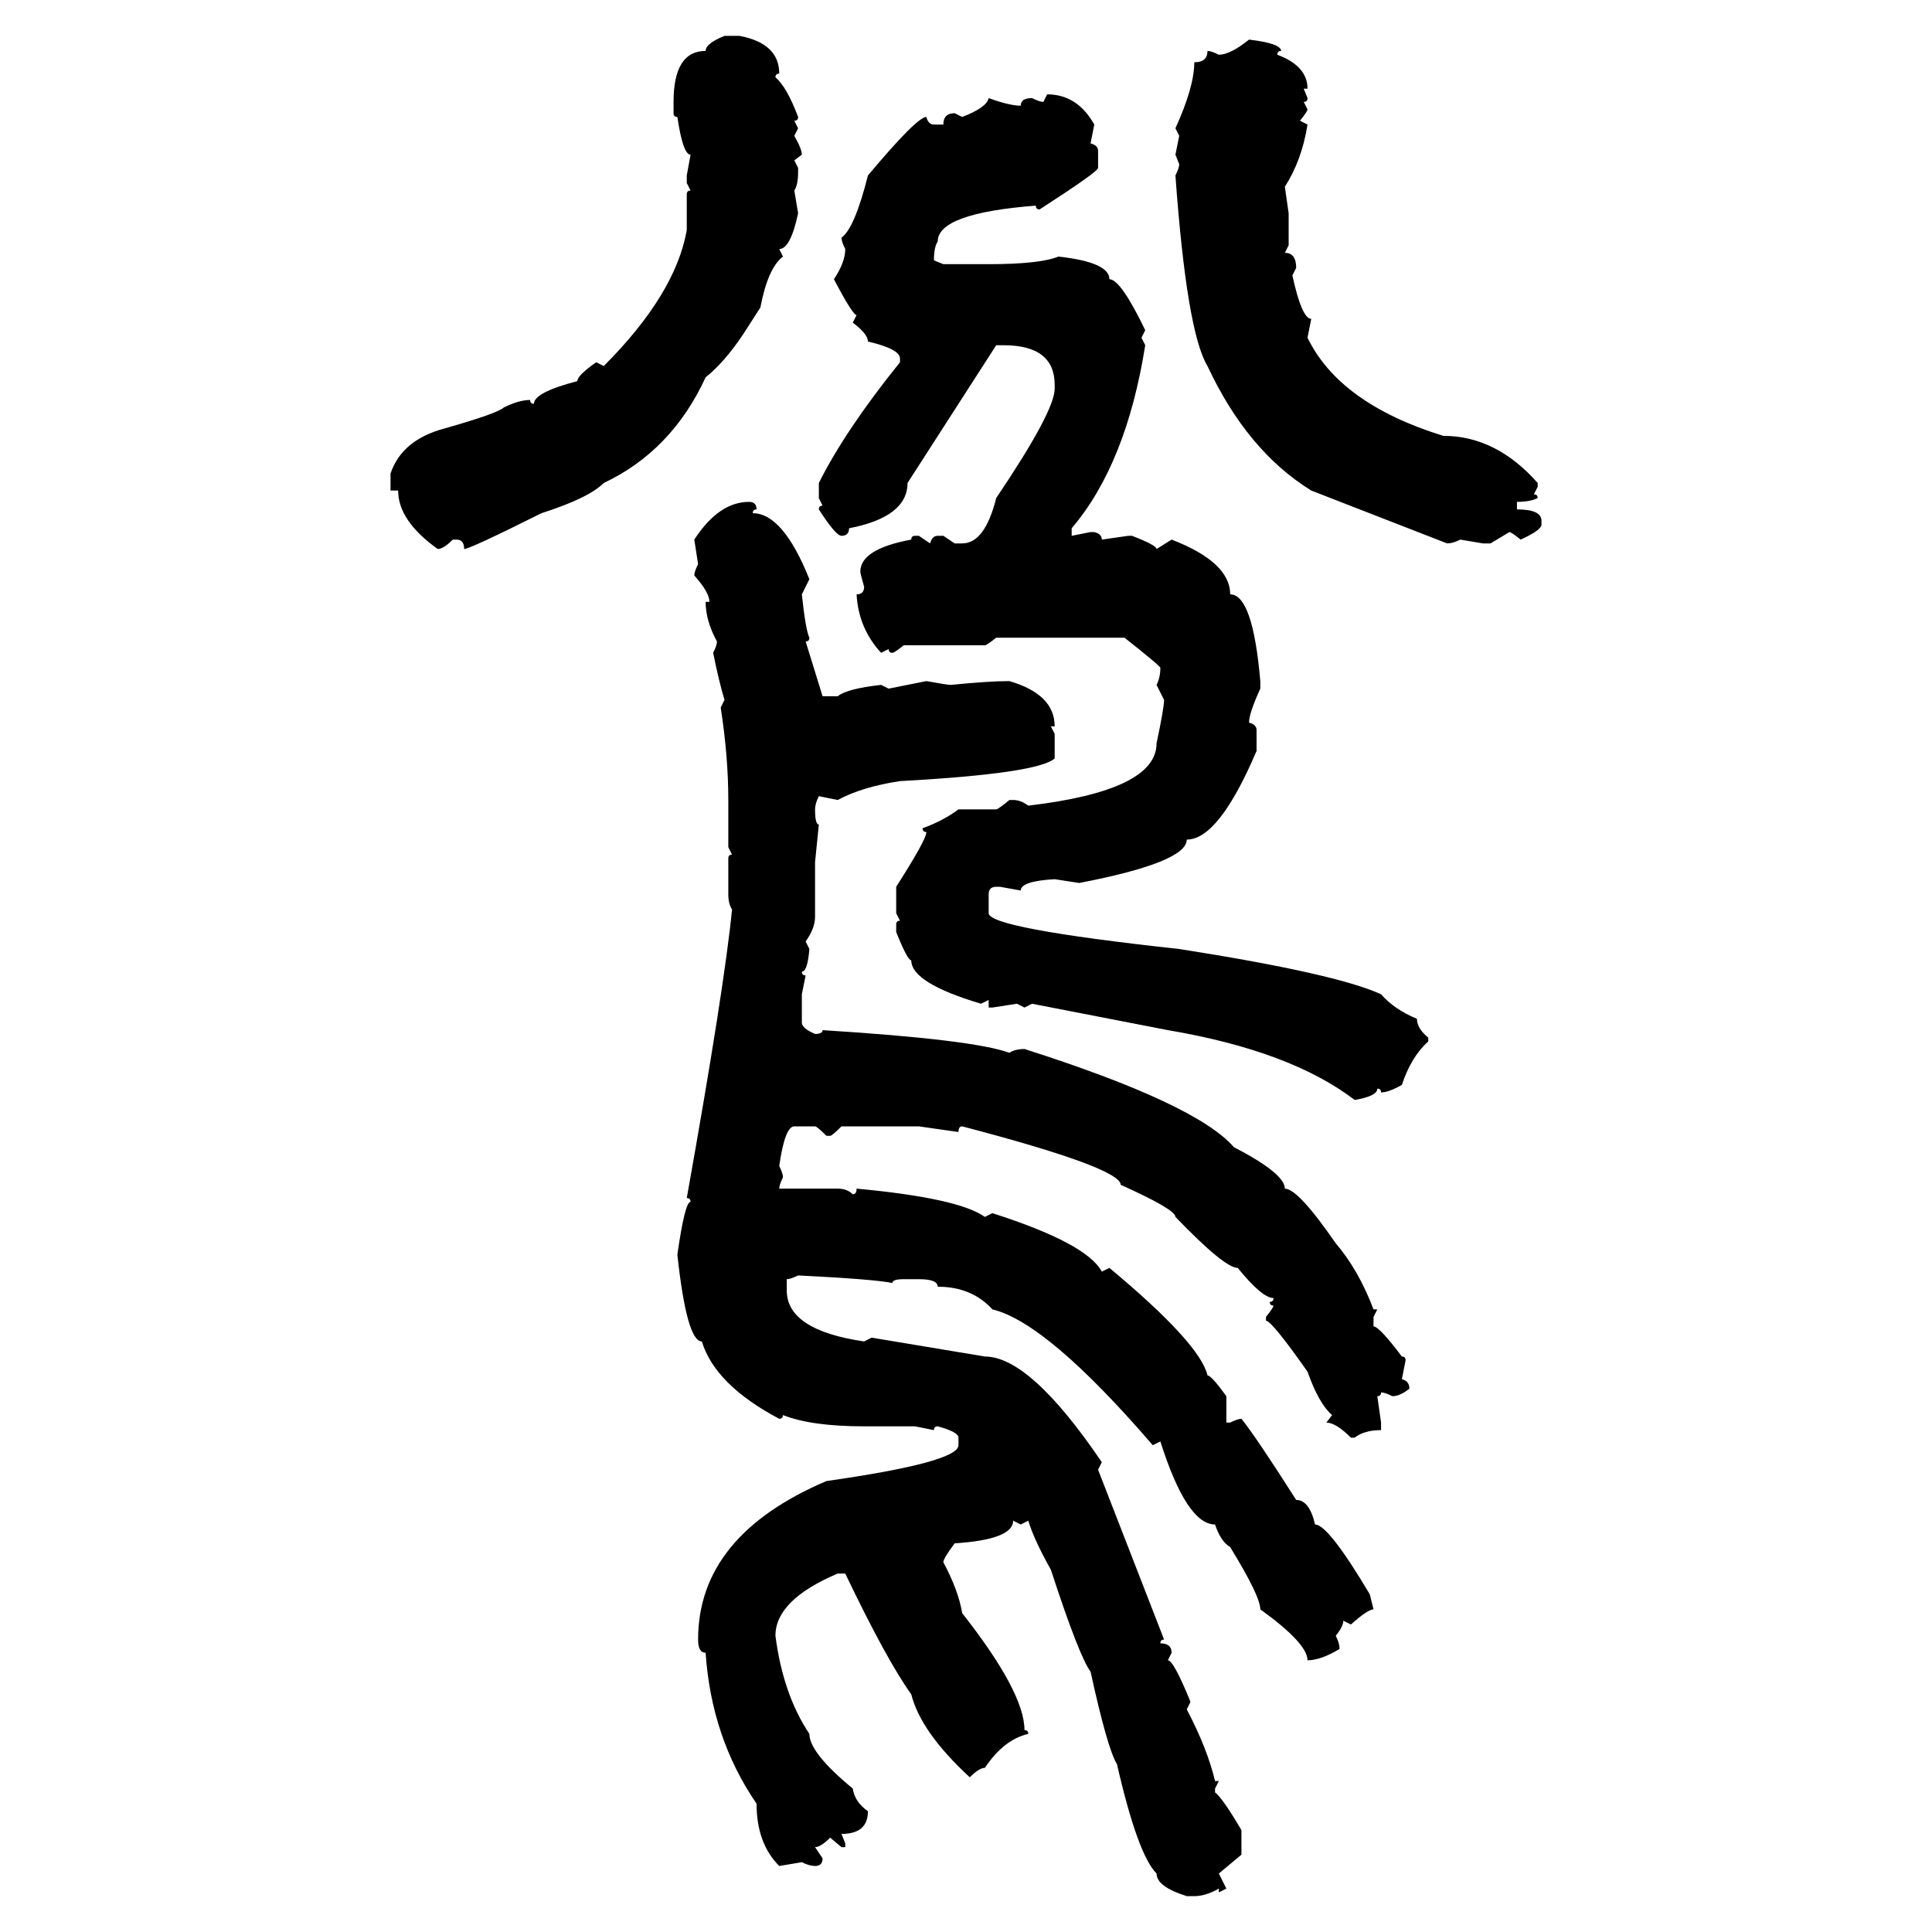 <svg xmlns="http://www.w3.org/2000/svg" xmlns:xlink="http://www.w3.org/1999/xlink" width="300" height="300"><path d="M112.50 5.57L112.50 5.57L114.84 5.57Q121.00 6.74 121.00 11.43L121.00 11.43Q120.41 11.43 120.41 12.01L120.41 12.01Q122.17 13.48 123.93 18.16L123.93 18.16Q123.93 18.75 123.34 18.75L123.34 18.75L123.93 19.92L123.34 21.09Q124.51 23.14 124.51 24.02L124.51 24.02L123.34 24.90L123.93 26.07L123.93 26.66Q123.93 28.71 123.34 29.59L123.34 29.59L123.93 33.11Q122.75 38.67 121.00 38.67L121.00 38.67L121.58 39.84Q119.24 41.60 118.07 47.75L118.07 47.75L115.43 51.86Q112.50 56.25 109.57 58.59L109.57 58.59Q104.30 70.02 93.75 75L93.75 75Q91.41 77.34 84.08 79.69L84.08 79.69Q72.95 85.25 72.07 85.25L72.07 85.25Q72.07 83.79 70.90 83.79L70.90 83.79L70.31 83.79Q68.85 85.25 67.97 85.25L67.97 85.25Q61.82 80.86 61.82 76.17L61.82 76.17L60.64 76.17L60.64 73.54Q62.40 68.26 69.14 66.50L69.14 66.50Q77.34 64.16 78.22 63.28L78.22 63.28Q80.57 62.11 82.32 62.11L82.32 62.11Q82.32 62.70 82.91 62.70L82.91 62.70Q82.91 60.94 89.65 59.18L89.65 59.18Q89.65 58.30 92.58 56.25L92.58 56.25L93.75 56.84Q104.88 45.70 106.64 35.74L106.64 35.74L106.64 30.18Q106.64 29.59 107.23 29.59L107.23 29.59L106.64 28.42L106.64 27.25L107.23 24.02Q106.05 24.02 105.18 18.16L105.18 18.16Q104.59 18.16 104.59 17.58L104.59 17.58L104.59 15.82Q104.59 7.91 109.57 7.91L109.57 7.91Q109.57 6.74 112.50 5.57ZM193.95 6.15L193.95 6.15Q198.93 6.74 198.93 7.91L198.93 7.91Q198.34 7.91 198.34 8.50L198.34 8.50Q203.03 10.25 203.03 13.77L203.03 13.77L202.44 13.77L203.03 15.23Q203.03 15.82 202.44 15.82L202.44 15.82L203.03 16.99Q203.03 17.29 201.86 18.75L201.86 18.75L203.03 19.34Q202.15 24.90 199.51 29.00L199.51 29.00L200.10 33.11L200.10 38.09L199.51 39.26Q201.27 39.26 201.27 41.60L201.27 41.60L200.68 42.77Q202.15 49.51 203.61 49.51L203.61 49.51L203.03 52.44Q208.01 62.70 224.12 67.68L224.12 67.68Q232.32 67.68 238.77 75L238.77 75L238.77 75.59L238.18 76.76Q238.77 76.76 238.77 77.34L238.77 77.34Q237.60 77.93 235.55 77.93L235.55 77.93L235.55 79.10Q239.36 79.10 239.36 80.86L239.36 80.86L239.36 81.45Q239.36 82.32 236.13 83.79L236.13 83.79Q234.67 82.62 234.38 82.62L234.38 82.62L231.45 84.38L230.27 84.38L226.76 83.79Q225.59 84.38 224.71 84.38L224.71 84.38L203.61 76.17Q193.65 70.02 187.50 56.84L187.50 56.84Q184.28 51.56 182.52 27.25L182.52 27.25Q183.11 26.07 183.11 25.49L183.11 25.49L182.52 24.02L183.11 21.09L182.52 19.92Q185.45 13.48 185.45 9.67L185.45 9.67Q187.50 9.67 187.50 7.91L187.50 7.91Q188.09 7.91 189.26 8.50L189.26 8.50Q191.02 8.50 193.95 6.15ZM162.01 15.82L162.60 14.65Q167.29 14.65 169.92 19.34L169.92 19.34L169.34 22.27Q170.51 22.56 170.51 23.44L170.51 23.44L170.51 26.07Q170.51 26.66 161.43 32.52L161.43 32.52Q160.84 32.52 160.84 31.93L160.84 31.93Q145.61 33.11 145.61 37.50L145.61 37.50Q145.02 38.38 145.02 40.43L145.02 40.43L146.48 41.02L153.52 41.02Q161.43 41.02 164.36 39.84L164.36 39.84Q172.27 40.72 172.27 43.36L172.27 43.36Q174.02 43.36 177.83 51.27L177.83 51.27L177.25 52.44L177.83 53.61Q174.90 72.07 166.41 82.03L166.41 82.03L166.41 83.20L169.34 82.62L169.92 82.62Q171.09 82.91 171.09 83.79L171.09 83.79L175.20 83.20L175.78 83.20Q179.59 84.67 179.59 85.25L179.59 85.25L181.93 83.79Q191.02 87.30 191.02 92.29L191.02 92.29Q194.53 92.29 195.70 105.76L195.70 105.76L195.70 106.93Q193.95 110.74 193.95 112.21L193.95 112.21Q195.12 112.50 195.12 113.38L195.12 113.38L195.12 116.60Q189.26 130.37 184.28 130.37L184.28 130.37Q184.28 133.89 167.58 137.11L167.58 137.11L163.77 136.52Q158.50 136.82 158.50 138.28L158.50 138.28L155.27 137.70L154.69 137.70Q153.52 137.70 153.52 138.87L153.52 138.87L153.52 141.80Q153.52 144.14 183.11 147.36L183.11 147.36Q207.42 151.17 214.45 154.39L214.45 154.39Q216.50 156.74 220.02 158.20L220.02 158.20Q220.02 159.67 221.78 161.13L221.78 161.13L221.78 161.72Q219.14 164.06 217.68 168.46L217.68 168.46Q215.63 169.63 214.45 169.63L214.45 169.63Q214.45 169.04 213.87 169.04L213.87 169.04Q213.87 170.21 210.35 170.80L210.35 170.80Q200.39 163.18 181.35 159.96L181.35 159.96L160.25 155.86L159.08 156.45L157.91 155.86L154.10 156.45L153.52 156.45L153.52 155.27L152.34 155.86Q141.50 152.64 141.50 149.12L141.50 149.12Q140.92 149.12 139.16 144.73L139.16 144.73L139.16 143.55Q139.16 142.97 139.75 142.97L139.75 142.97L139.16 141.80L139.16 137.70Q143.85 130.37 143.85 129.20L143.85 129.20Q143.26 129.20 143.26 128.61L143.26 128.61Q146.48 127.44 148.83 125.68L148.83 125.68L154.69 125.68Q154.98 125.68 156.74 124.22L156.74 124.22L157.32 124.22Q158.50 124.22 159.67 125.10L159.67 125.10Q179.59 122.75 179.59 115.43L179.59 115.43Q180.76 109.86 180.76 108.69L180.76 108.69L179.59 106.35Q180.18 105.18 180.18 103.71L180.18 103.71Q180.18 103.42 174.61 99.02L174.61 99.02L154.69 99.02Q153.22 100.20 152.93 100.20L152.93 100.20L140.33 100.20Q138.87 101.37 138.57 101.37L138.57 101.37Q137.99 101.37 137.99 100.78L137.99 100.78L136.82 101.37Q133.30 97.56 133.01 92.29L133.01 92.29Q134.18 92.29 134.18 91.11L134.18 91.11Q133.59 89.06 133.59 88.77L133.59 88.77Q133.59 85.25 141.50 83.79L141.50 83.79Q141.50 83.20 142.09 83.20L142.09 83.20L142.68 83.20L144.43 84.38Q144.73 83.20 145.61 83.20L145.61 83.20L146.48 83.20L148.24 84.38L149.41 84.38Q152.93 84.38 154.69 77.34L154.69 77.34Q163.77 63.87 163.77 60.35L163.77 60.35L163.77 59.77Q163.77 53.61 155.86 53.61L155.86 53.61L154.69 53.61L140.92 75Q140.92 80.27 131.84 82.03L131.84 82.03Q131.84 83.20 130.66 83.20L130.66 83.20Q129.79 83.20 127.15 79.10L127.15 79.10Q127.15 78.52 127.73 78.52L127.73 78.52L127.15 77.34L127.15 75Q131.25 66.80 139.75 56.25L139.75 56.25L139.75 55.66Q139.75 54.20 134.77 53.03L134.77 53.03Q134.77 51.86 132.42 50.10L132.42 50.10L133.01 48.93Q132.42 48.93 129.49 43.36L129.49 43.36Q131.25 40.72 131.25 38.67L131.25 38.67Q130.66 37.50 130.66 36.91L130.66 36.91Q132.71 35.45 134.77 27.25L134.77 27.25Q142.38 18.16 143.85 18.16L143.85 18.16Q144.14 19.34 145.02 19.34L145.02 19.34L146.48 19.34Q146.48 17.58 148.24 17.58L148.24 17.58L149.41 18.16Q153.22 16.70 153.52 15.23L153.52 15.23Q156.74 16.41 158.50 16.41L158.50 16.41Q158.50 15.23 160.25 15.23L160.25 15.23Q161.43 15.82 162.01 15.82L162.01 15.82ZM116.31 77.93L116.31 77.93Q117.48 77.93 117.48 79.10L117.48 79.10Q116.89 79.10 116.89 79.69L116.89 79.69Q121.58 79.69 125.68 89.94L125.68 89.94L124.51 92.29Q125.10 97.85 125.68 99.02L125.68 99.02Q125.68 99.61 125.10 99.61L125.10 99.61L127.73 108.11L130.08 108.11Q131.54 106.93 136.82 106.35L136.82 106.35L137.99 106.93L143.85 105.76Q147.07 106.35 147.66 106.35L147.66 106.35Q153.52 105.76 156.74 105.76L156.74 105.76Q163.77 107.81 163.77 112.79L163.77 112.79L163.18 112.79L163.77 113.96L163.77 117.77Q161.13 120.12 139.75 121.29L139.75 121.29Q133.89 122.17 130.08 124.22L130.08 124.22L127.15 123.63Q126.56 124.80 126.56 125.68L126.56 125.68Q126.56 128.03 127.15 128.03L127.15 128.03L126.56 133.89L126.56 142.38Q126.56 144.14 125.10 146.19L125.10 146.19L125.68 147.36Q125.39 150.88 124.51 150.88L124.51 150.88Q124.51 151.46 125.10 151.46L125.10 151.46L124.51 154.39L124.51 158.79Q124.51 159.67 126.56 160.55L126.56 160.55Q127.73 160.55 127.73 159.96L127.73 159.96Q151.17 161.43 156.74 163.48L156.74 163.48Q157.62 162.89 159.08 162.89L159.08 162.89Q185.74 171.39 191.60 178.13L191.60 178.13Q199.51 182.23 199.51 184.57L199.51 184.57Q201.56 184.57 207.42 193.07L207.42 193.07Q210.94 197.17 213.28 203.32L213.28 203.32L213.87 203.32L213.28 204.49L213.28 205.96Q214.16 205.96 217.68 210.64L217.68 210.64Q218.26 210.64 218.26 211.23L218.26 211.23L217.68 214.16Q218.85 214.45 218.85 215.63L218.85 215.63Q217.38 216.80 216.21 216.80L216.21 216.80Q215.04 216.21 214.45 216.21L214.45 216.21Q214.45 216.80 213.87 216.80L213.87 216.80L214.45 220.90L214.45 222.07Q211.82 222.07 210.35 223.24L210.35 223.24L209.77 223.24Q207.42 220.90 205.96 220.90L205.96 220.90L206.84 219.73Q204.79 217.97 203.03 212.99L203.03 212.99Q197.46 205.08 196.58 205.08L196.58 205.08L196.58 204.49Q197.75 203.03 197.75 202.73L197.75 202.73Q197.17 202.73 197.17 202.15L197.17 202.15Q197.75 202.15 197.75 201.56L197.75 201.56Q196.00 201.56 192.19 196.88L192.19 196.88Q190.14 196.88 182.52 188.96L182.52 188.96Q182.52 187.79 174.02 183.98L174.02 183.98Q174.02 181.35 149.41 174.90L149.41 174.90Q148.83 174.90 148.83 175.78L148.83 175.78L142.68 174.90L130.66 174.90Q129.20 176.37 128.91 176.37L128.91 176.37L128.32 176.37Q126.86 174.90 126.56 174.90L126.56 174.90L123.34 174.90Q121.88 174.90 121.00 181.05L121.00 181.05Q121.58 182.23 121.58 182.81L121.58 182.81Q121.00 183.98 121.00 184.57L121.00 184.57L130.08 184.57Q131.54 184.57 132.42 185.45L132.42 185.45Q133.01 185.45 133.01 184.57L133.01 184.57Q148.83 186.04 152.93 188.96L152.93 188.96L154.10 188.38Q168.75 193.07 171.09 197.46L171.09 197.46L172.27 196.88Q186.33 208.59 187.50 213.57L187.50 213.57Q188.09 213.57 190.43 216.80L190.43 216.80L190.43 220.90L191.02 220.90Q192.19 220.31 192.77 220.31L192.77 220.31Q195.12 223.24 201.27 232.91L201.27 232.91Q203.32 232.91 204.20 236.72L204.20 236.72Q206.25 236.72 212.70 247.56L212.70 247.56L213.28 249.90Q212.40 249.90 209.77 252.25L209.77 252.25L208.59 251.66Q208.59 252.54 207.42 254.00L207.42 254.00Q208.01 255.18 208.01 256.05L208.01 256.05Q205.08 257.81 203.03 257.81L203.03 257.81Q203.03 255.18 195.70 249.90L195.70 249.90Q195.70 247.85 191.02 240.23L191.02 240.23Q189.55 239.36 188.67 236.72L188.67 236.72Q184.28 236.72 180.18 223.83L180.18 223.83L179.00 224.41Q162.60 205.37 154.10 203.32L154.10 203.32Q150.88 199.80 145.61 199.80L145.61 199.80Q145.61 198.63 142.68 198.63L142.68 198.63L140.33 198.63Q138.57 198.63 138.57 199.22L138.57 199.22Q135.64 198.63 123.93 198.05L123.93 198.05Q122.75 198.63 122.17 198.63L122.17 198.63L122.17 200.39Q122.17 206.54 134.18 208.30L134.18 208.30L135.35 207.71L152.93 210.64Q159.96 210.64 171.09 227.05L171.09 227.05L170.51 228.22L180.76 254.59Q180.18 254.59 180.18 255.18L180.18 255.18Q181.93 255.18 181.93 256.64L181.93 256.64L181.35 257.81Q182.23 257.81 184.86 264.26L184.86 264.26L184.28 265.43Q187.50 271.58 188.67 276.56L188.67 276.56L189.26 276.56L188.67 277.73L188.67 278.32Q189.84 279.20 192.77 284.18L192.77 284.18L192.77 287.99L189.26 290.92L190.43 293.26L189.26 293.85L189.26 293.26Q187.21 294.43 185.45 294.43L185.45 294.43L184.28 294.43Q179.59 292.97 179.59 290.92L179.59 290.92Q176.66 287.99 173.44 273.93L173.44 273.93Q171.97 271.58 169.34 259.57L169.34 259.57Q167.58 257.23 163.18 243.75L163.18 243.75Q160.55 239.06 159.67 236.13L159.67 236.13L158.50 236.72L157.32 236.13Q157.32 239.06 148.24 239.65L148.24 239.65Q146.48 241.99 146.48 242.58L146.48 242.58Q148.83 246.97 149.41 250.49L149.41 250.49Q159.08 262.79 159.08 268.65L159.08 268.65Q159.67 268.65 159.67 269.24L159.67 269.24Q155.86 270.12 152.93 274.51L152.93 274.51Q152.05 274.51 150.59 275.98L150.59 275.98Q142.97 268.95 141.50 263.09L141.50 263.09Q137.70 257.81 131.25 244.34L131.25 244.34L130.08 244.34Q120.41 248.44 120.41 254.00L120.41 254.00Q121.58 263.09 125.68 269.24L125.68 269.24Q125.68 272.17 132.42 277.73L132.42 277.73Q132.71 279.79 134.77 281.25L134.77 281.25Q134.77 284.77 130.66 284.77L130.66 284.77L131.25 286.23L131.25 286.82L130.66 286.82L128.91 285.35Q127.44 286.82 126.56 286.82L126.56 286.82L127.73 288.57Q127.73 289.75 126.56 289.75L126.56 289.75Q125.68 289.75 124.51 289.16L124.51 289.16L121.00 289.75Q117.48 286.23 117.48 280.08L117.48 280.08Q110.45 269.82 109.57 256.64L109.57 256.64Q108.40 256.64 108.40 254.59L108.40 254.59Q108.40 238.48 128.32 229.98L128.32 229.98Q148.83 227.05 148.83 224.41L148.83 224.41L148.83 223.24Q148.83 222.36 145.61 221.48L145.61 221.48Q145.02 221.48 145.02 222.07L145.02 222.07L142.09 221.48L134.18 221.48Q125.98 221.48 121.58 219.73L121.58 219.73Q121.58 220.31 121.00 220.31L121.00 220.31Q111.04 215.04 108.98 208.30L108.98 208.30Q106.64 208.30 105.18 194.82L105.18 194.82Q106.35 186.62 107.23 186.62L107.23 186.62Q107.23 186.04 106.64 186.04L106.64 186.04Q112.50 153.22 113.67 141.21L113.67 141.21Q113.09 140.33 113.09 138.87L113.09 138.87L113.09 133.30Q113.09 132.71 113.67 132.71L113.67 132.71L113.09 131.54L113.09 124.22Q113.09 117.48 111.91 109.86L111.91 109.86L112.50 108.69Q111.62 105.76 110.74 101.37L110.74 101.37Q111.33 100.20 111.33 99.61L111.33 99.61Q109.57 96.39 109.57 93.46L109.57 93.46L110.16 93.46Q110.16 91.99 107.81 89.36L107.81 89.36Q107.81 88.77 108.40 87.60L108.40 87.60L107.81 83.79Q111.62 77.93 116.31 77.93Z"/></svg>